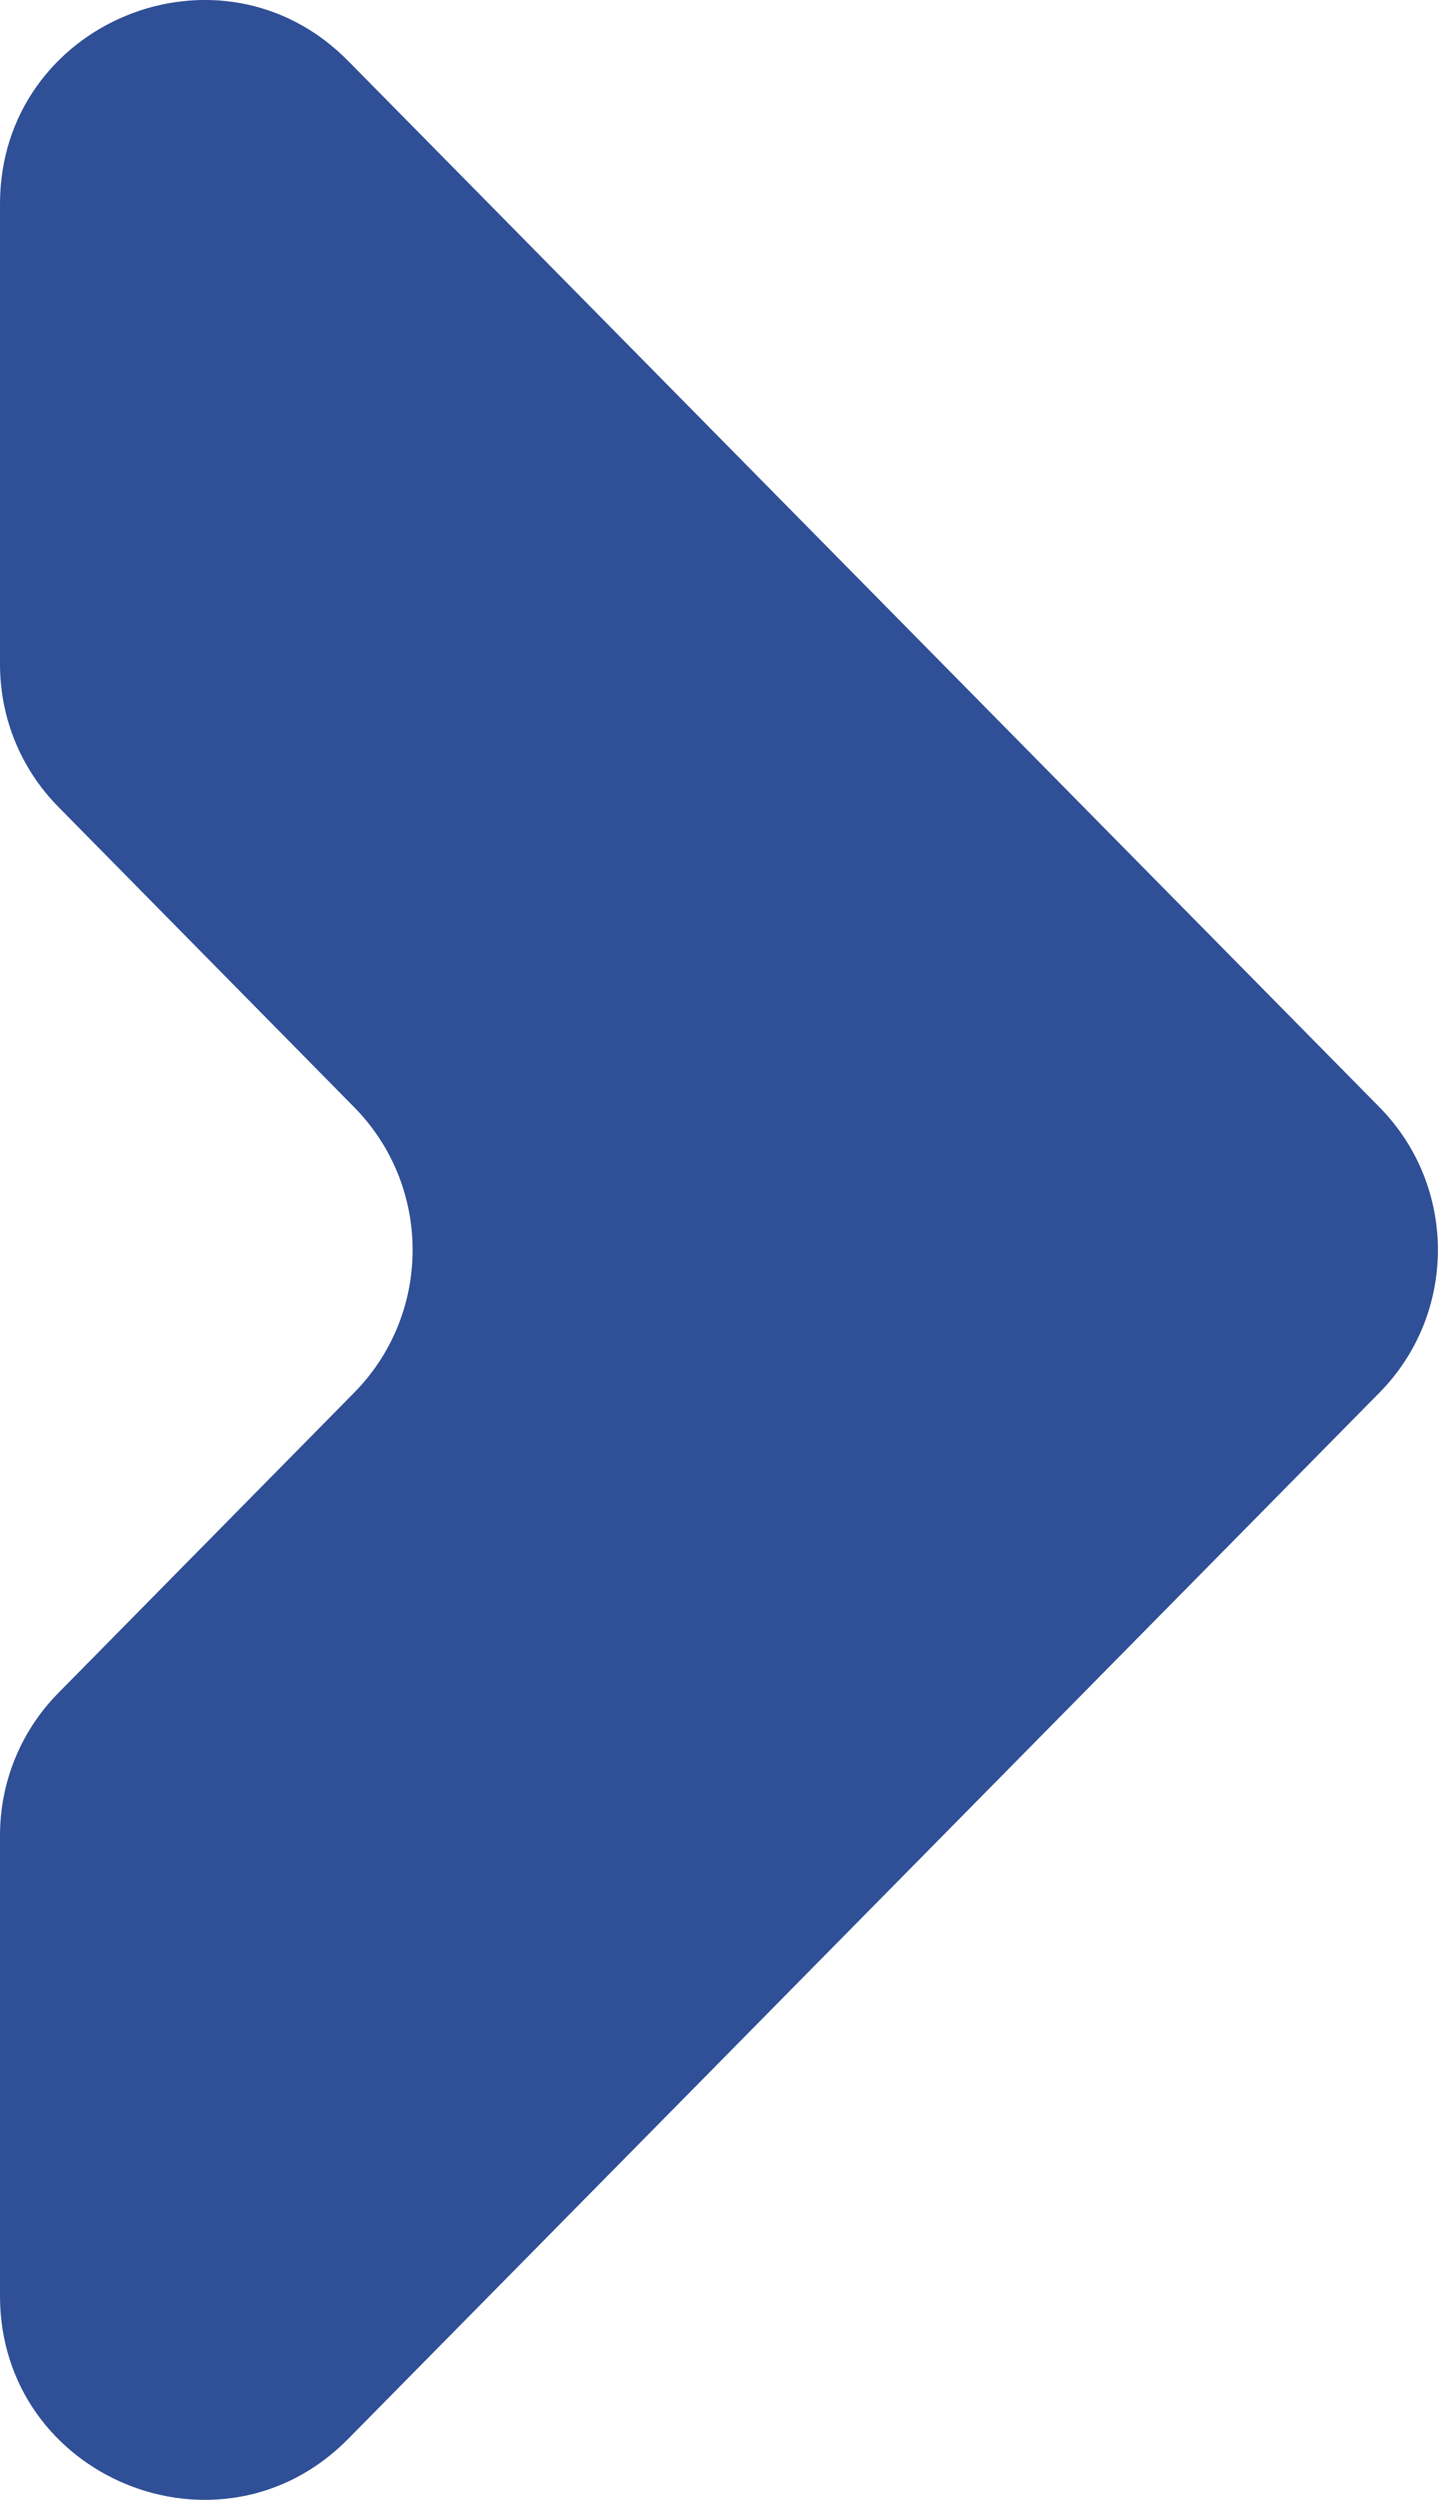 <?xml version="1.0" encoding="utf-8"?>
<!-- Generator: Adobe Illustrator 25.1.0, SVG Export Plug-In . SVG Version: 6.00 Build 0)  -->
<svg version="1.1" id="Calque_1" xmlns="http://www.w3.org/2000/svg" xmlns:xlink="http://www.w3.org/1999/xlink" x="0px" y="0px"
	 viewBox="0 0 400 695" style="enable-background:new 0 0 400 695;" xml:space="preserve">
<style type="text/css">
	.st0{fill:#2F4F96;}
</style>
<path class="st0" d="M383.7,387.2L96.9,678C61.4,714.1,0,688.9,0,638.3v-128c0-14.9,5.8-29.1,16.3-39.7l82.2-83.4
	c21.7-22,21.7-57.4,0-79.4l-82.2-83.4C5.8,213.8,0,199.6,0,184.7v-128C0,6.1,61.4-19.1,96.9,17l286.8,290.8
	C405.4,329.8,405.4,365.2,383.7,387.2z"/>
</svg>
